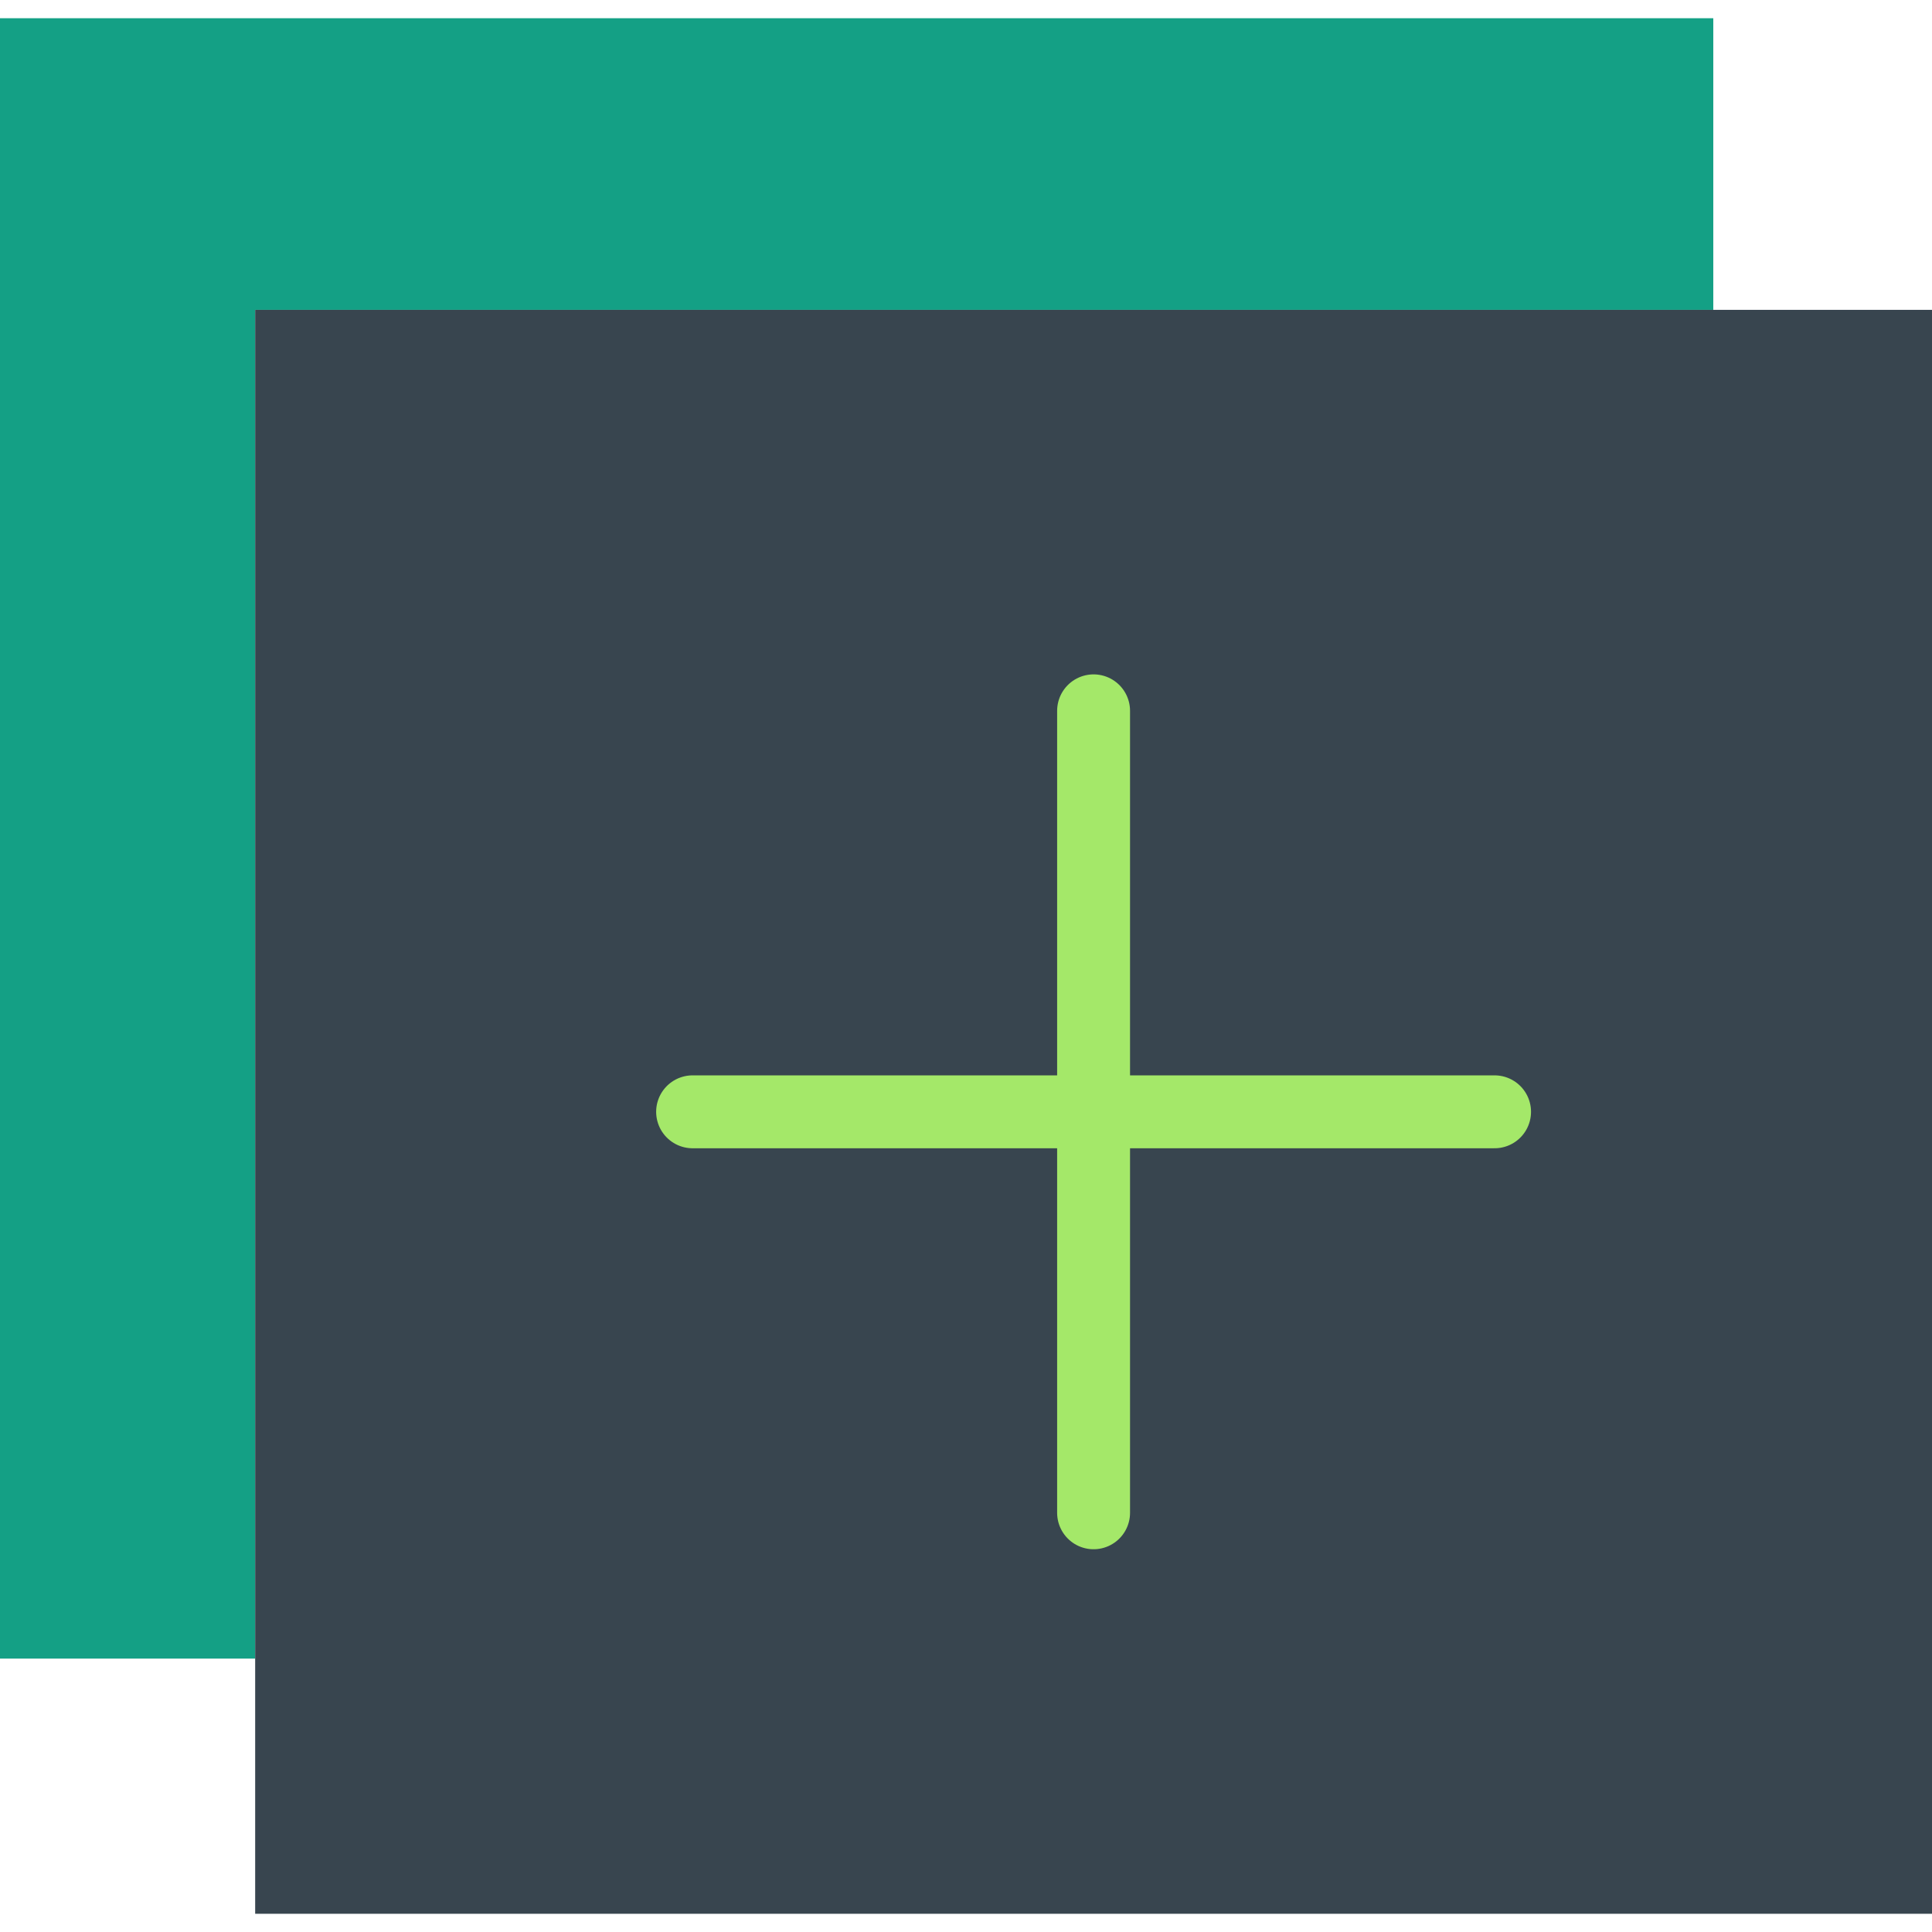 <?xml version="1.0" encoding="iso-8859-1"?>
<!-- Uploaded to: SVG Repo, www.svgrepo.com, Generator: SVG Repo Mixer Tools -->
<svg version="1.1" id="Capa_1" xmlns="http://www.w3.org/2000/svg" xmlns:xlink="http://www.w3.org/1999/xlink" 
	 viewBox="0 0 53 53" xml:space="preserve">
<polygon style="fill:#14A085;" points="7,8.5 47,8.5 47,0.5 0,0.5 0,45.5 7,45.5 "/>
<rect x="7" y="8.5" style="fill:#38454F;" width="46" height="44"/>
<line style="fill:none;stroke:#A4E869;stroke-width:2;stroke-linecap:round;stroke-miterlimit:10;" x1="30" y1="19.5" x2="30" y2="41.5"/>
<line style="fill:none;stroke:#A4E869;stroke-width:2;stroke-linecap:round;stroke-miterlimit:10;" x1="41" y1="30.5" x2="19" y2="30.5"/>
</svg>